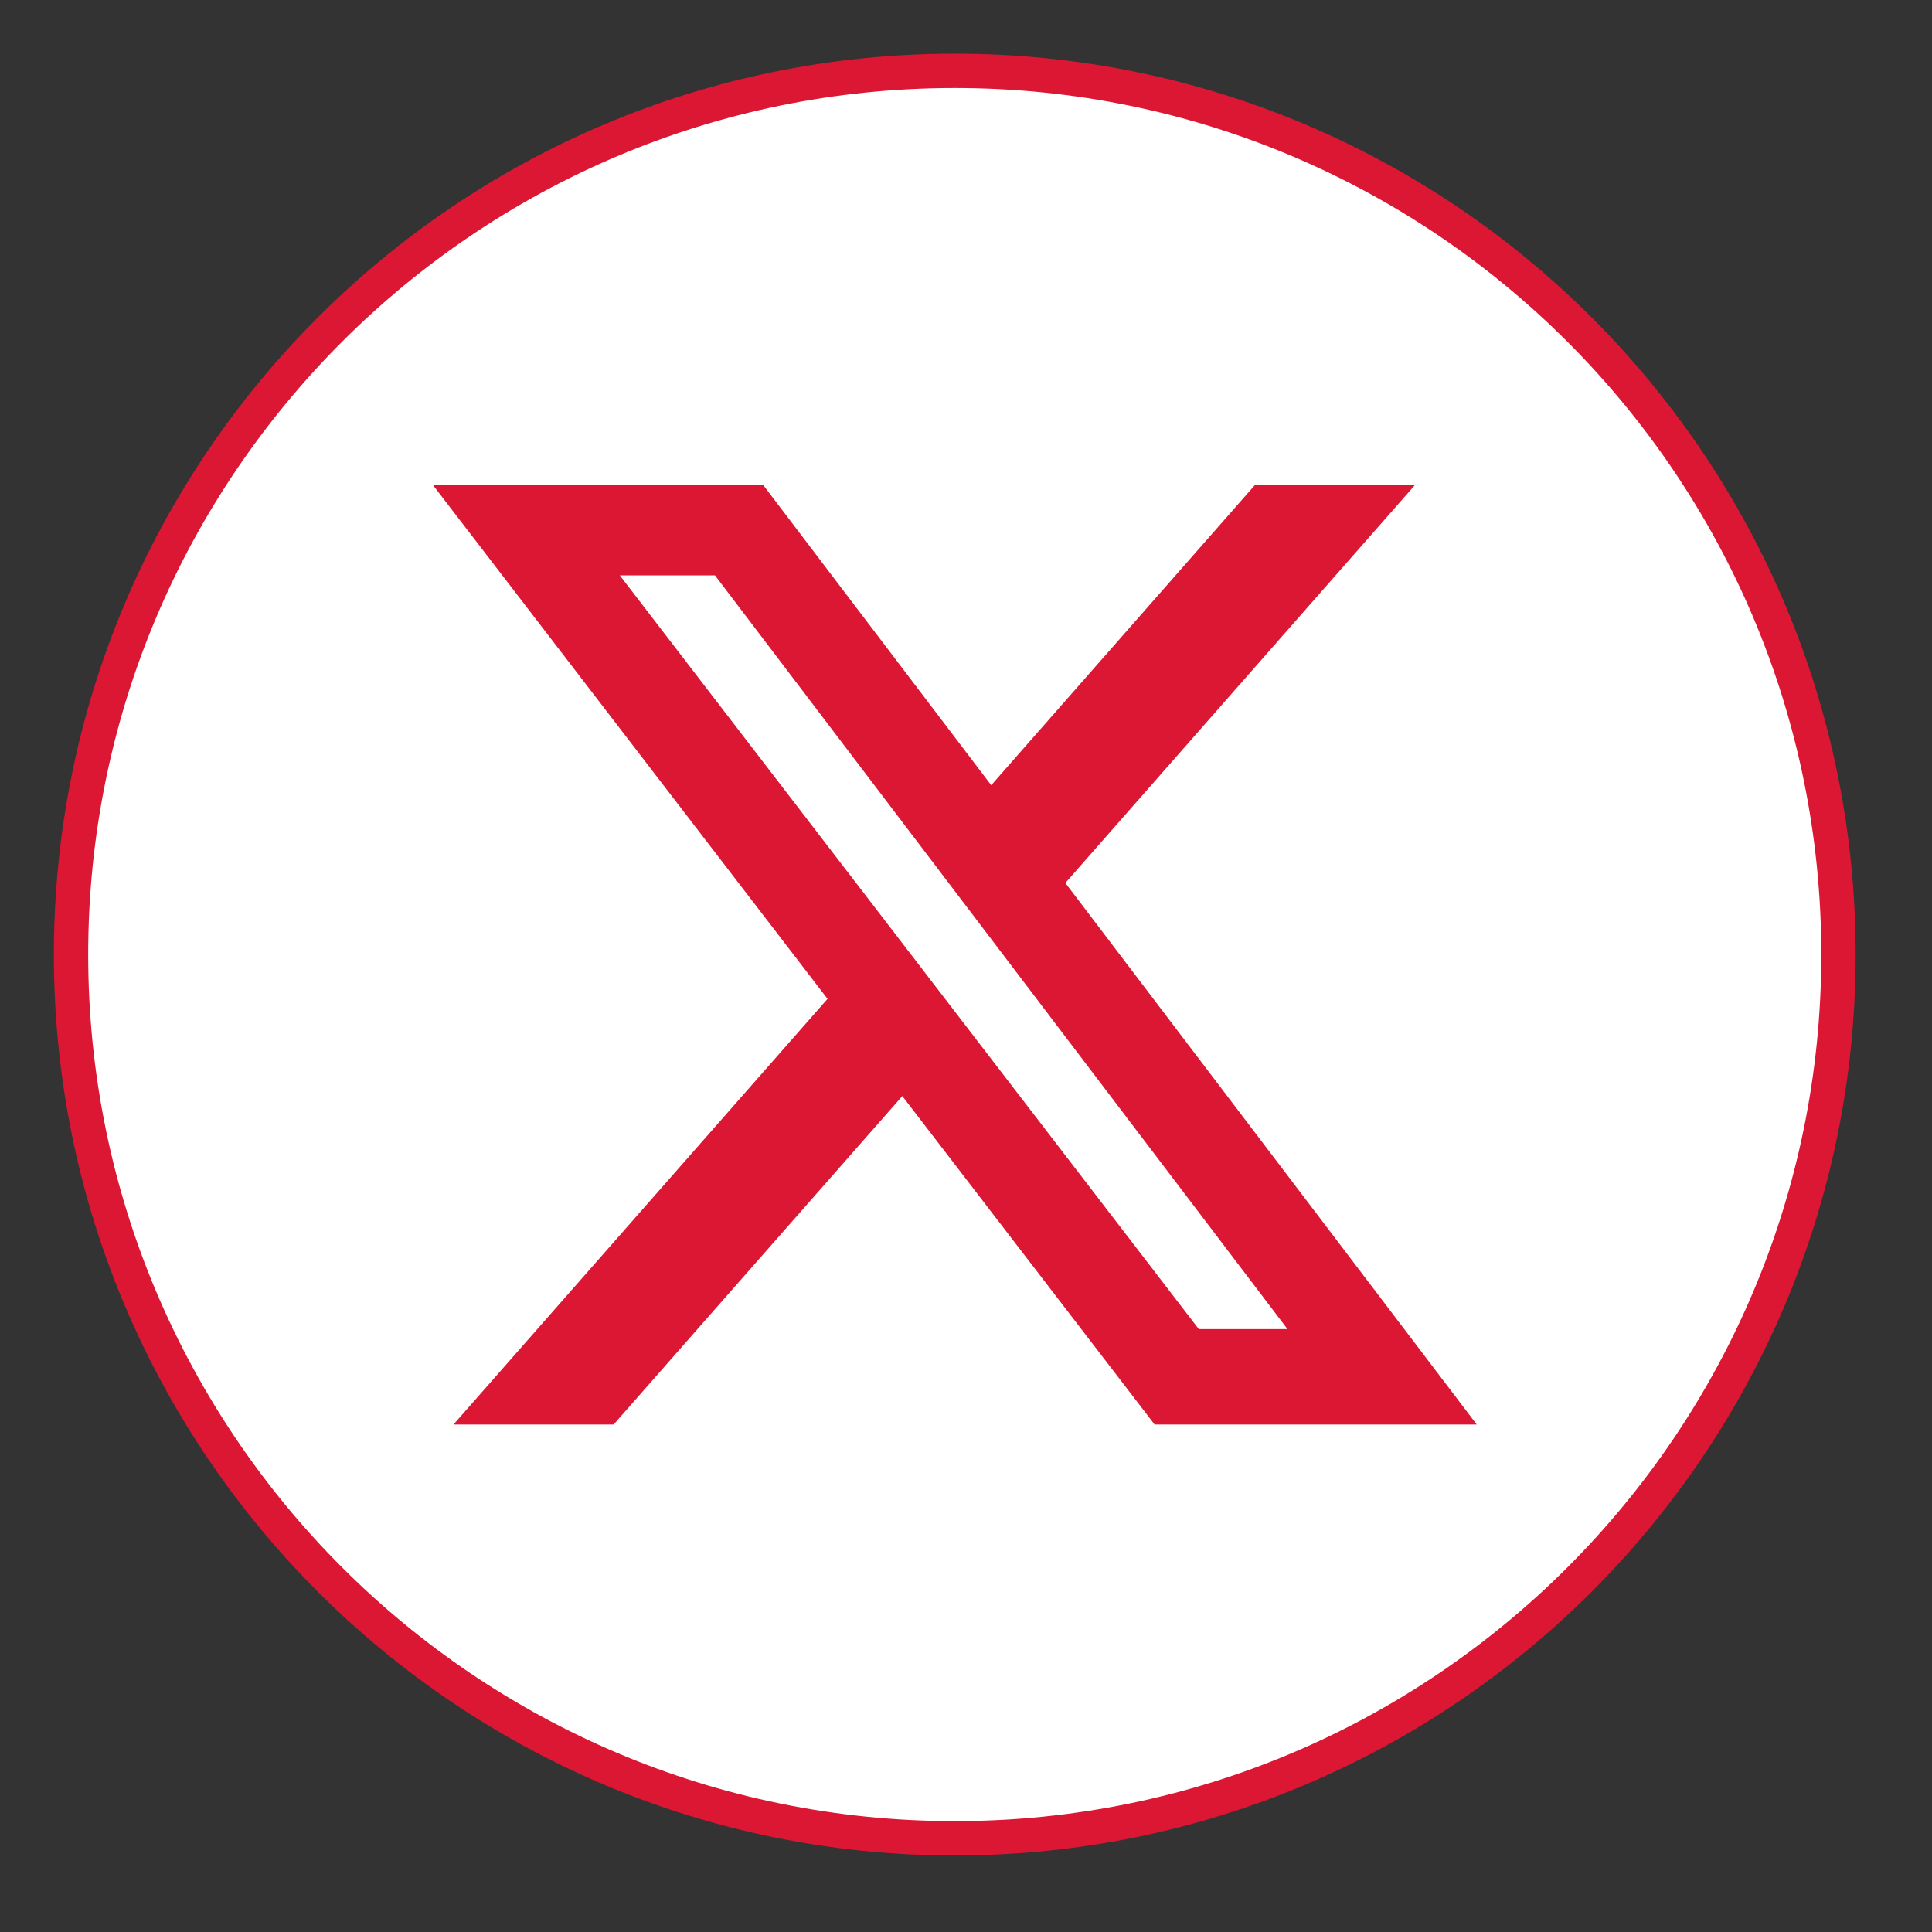 <?xml version="1.0" encoding="UTF-8" standalone="no"?>
<!DOCTYPE svg PUBLIC "-//W3C//DTD SVG 1.1//EN" "http://www.w3.org/Graphics/SVG/1.1/DTD/svg11.dtd">
<svg width="100%" height="100%" viewBox="0 0 75 75" version="1.1" xmlns="http://www.w3.org/2000/svg" xmlns:xlink="http://www.w3.org/1999/xlink" xml:space="preserve" xmlns:serif="http://www.serif.com/" style="fill-rule:evenodd;clip-rule:evenodd;">
    <rect x="0" y="0" width="75" height="75" fill="#333333" stroke="none"/>
    <g transform="matrix(1,0,0,1,-468.928,-7241.84)">
        <g transform="matrix(1.333,0,0,1.333,505.991,7244.59)">
            <path d="M0,51.472C14.213,51.472 25.736,39.95 25.736,25.736C25.736,11.523 14.213,0 0,0C-14.213,0 -25.736,11.523 -25.736,25.736C-25.736,39.95 -14.213,51.472 0,51.472" style="fill:white;fill-rule:nonzero;"/>
        </g>
        <g transform="matrix(1.333,0,0,1.333,505.991,7244.59)">
            <path d="M0,51.472C14.213,51.472 25.736,39.95 25.736,25.736C25.736,11.523 14.213,0 0,0C-14.213,0 -25.736,11.523 -25.736,25.736C-25.736,39.95 -14.213,51.472 0,51.472Z" style="fill:none;fill-rule:nonzero;stroke:rgb(219,23,52);stroke-width:1px;"/>
        </g>
        <g transform="matrix(1.333,0,0,1.333,515.465,7264.37)">
            <path d="M0,21.805L2.583,21.805L-14.09,-0.146L-16.862,-0.146L0,21.805ZM1.636,-2.778L6.297,-2.778L-3.886,8.812L8.094,24.583L-1.287,24.583L-8.634,15.018L-17.041,24.583L-21.705,24.583L-10.812,12.187L-22.305,-2.778L-12.686,-2.778L-6.045,5.965L1.636,-2.778Z" style="fill:rgb(219,23,52);fill-rule:nonzero;"/>
        </g>
    </g>
</svg>
